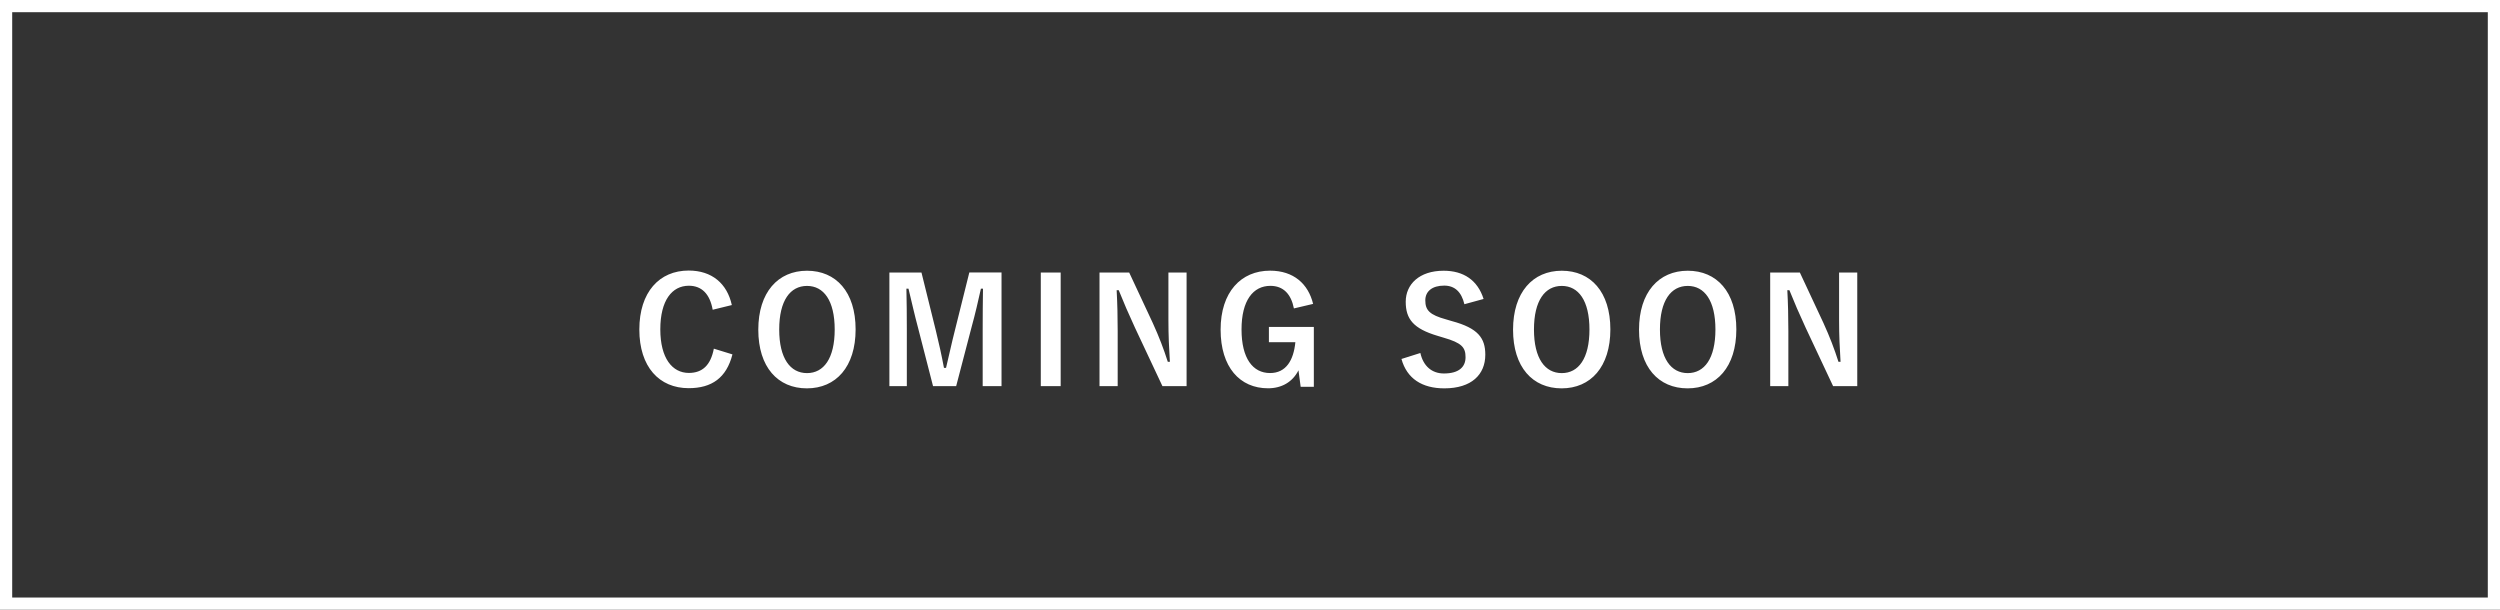<svg id="_レイヤー_2" xmlns="http://www.w3.org/2000/svg" viewBox="0 0 410 100"><rect x="0" y="0" width="410" height="100" fill="#333333" stroke="none"/><defs><style>.cls-1{fill:#fff}</style></defs><g id="_レイヤー_1-2"><path class="cls-1" d="M408 2v96H2V2h406m2-2H0v100h410V0z"/><path class="cls-1" d="M116.88 50.8c-.46-2.59-1.8-3.94-3.91-3.94-2.76 0-4.68 2.4-4.68 7.15s1.97 7.15 4.68 7.15c2.23 0 3.58-1.27 4.1-3.98l3.05.94c-.98 3.84-3.38 5.54-7.18 5.54-4.82 0-8.09-3.48-8.09-9.62s3.29-9.67 8.09-9.67c3.82 0 6.31 2.14 7.08 5.66l-3.14.77zM140.32 54.02c0 6.14-3.22 9.67-7.99 9.67s-7.97-3.48-7.97-9.62 3.24-9.67 7.99-9.67 7.97 3.46 7.97 9.62zm-12.53.02c0 4.75 1.82 7.15 4.56 7.15s4.54-2.4 4.54-7.15-1.8-7.15-4.54-7.15-4.56 2.38-4.56 7.15zM164.26 63.33h-3.1v-9.41c0-2.33.02-4.37.05-6.58h-.34c-.48 2.14-.91 4.06-1.54 6.34l-2.52 9.65h-3.79l-2.45-9.53c-.58-2.16-1.03-4.18-1.58-6.46h-.34c.05 2.16.07 4.32.07 6.62v9.36h-2.86V44.69h5.26l2.35 9.5c.48 1.94.96 4.1 1.34 6.14h.34c.5-2.04.89-3.96 1.44-6.1l2.38-9.55h5.28v18.63zM173.95 63.33h-3.26V44.7h3.26v18.63zM194.6 63.33h-3.96l-4.51-9.6c-1.08-2.33-1.82-4.06-2.66-6.14h-.34c.12 2.21.17 4.42.17 6.72v9.02h-2.98V44.7h4.87l3.86 8.26c1.06 2.33 1.78 4.22 2.47 6.38h.34c-.14-2.28-.24-4.32-.24-6.82V44.7h2.98v18.63zM212.2 50.58c-.46-2.35-1.73-3.7-3.86-3.7-2.83 0-4.73 2.4-4.73 7.15s1.85 7.15 4.68 7.15c2.62 0 3.86-2.09 4.15-5.06h-4.34v-2.5h7.37v9.82h-2.16l-.36-2.71c-.96 1.92-2.76 2.95-4.99 2.95-4.63 0-7.78-3.46-7.78-9.62s3.34-9.67 8.11-9.67c3.86 0 6.26 2.16 7.06 5.45l-3.14.74zM240.16 49.89c-.48-2.02-1.58-3.05-3.31-3.05-1.97 0-3.1.94-3.1 2.42 0 1.63.72 2.38 3.41 3.12l.98.29c4.25 1.15 5.45 2.76 5.45 5.5 0 3.26-2.26 5.52-6.72 5.52-3.62 0-6.14-1.58-7.03-4.82l3.1-.98c.48 2.16 1.9 3.36 3.86 3.36 2.45 0 3.55-1.06 3.55-2.66s-.58-2.35-3.62-3.22l-.96-.29c-3.96-1.18-5.23-2.74-5.23-5.59s2.21-5.09 6.22-5.09c3.26 0 5.57 1.54 6.55 4.63l-3.14.86zM264.1 54.02c0 6.14-3.22 9.67-7.99 9.67s-7.97-3.48-7.97-9.62 3.24-9.67 7.99-9.67 7.97 3.46 7.97 9.62zm-12.53.02c0 4.75 1.82 7.15 4.56 7.15s4.54-2.4 4.54-7.15-1.8-7.15-4.54-7.15-4.56 2.38-4.56 7.15zM284.76 54.02c0 6.14-3.22 9.67-7.99 9.67s-7.97-3.48-7.97-9.62 3.24-9.67 7.99-9.67 7.97 3.46 7.97 9.62zm-12.53.02c0 4.75 1.82 7.15 4.56 7.15s4.54-2.4 4.54-7.15-1.8-7.15-4.54-7.15-4.56 2.38-4.56 7.15zM304.59 63.33h-3.96l-4.51-9.6c-1.08-2.33-1.82-4.06-2.66-6.14h-.34c.12 2.21.17 4.42.17 6.72v9.02h-2.98V44.7h4.87l3.86 8.26c1.06 2.33 1.78 4.22 2.47 6.38h.34c-.14-2.28-.24-4.32-.24-6.82V44.7h2.98v18.63z"/></g></svg>